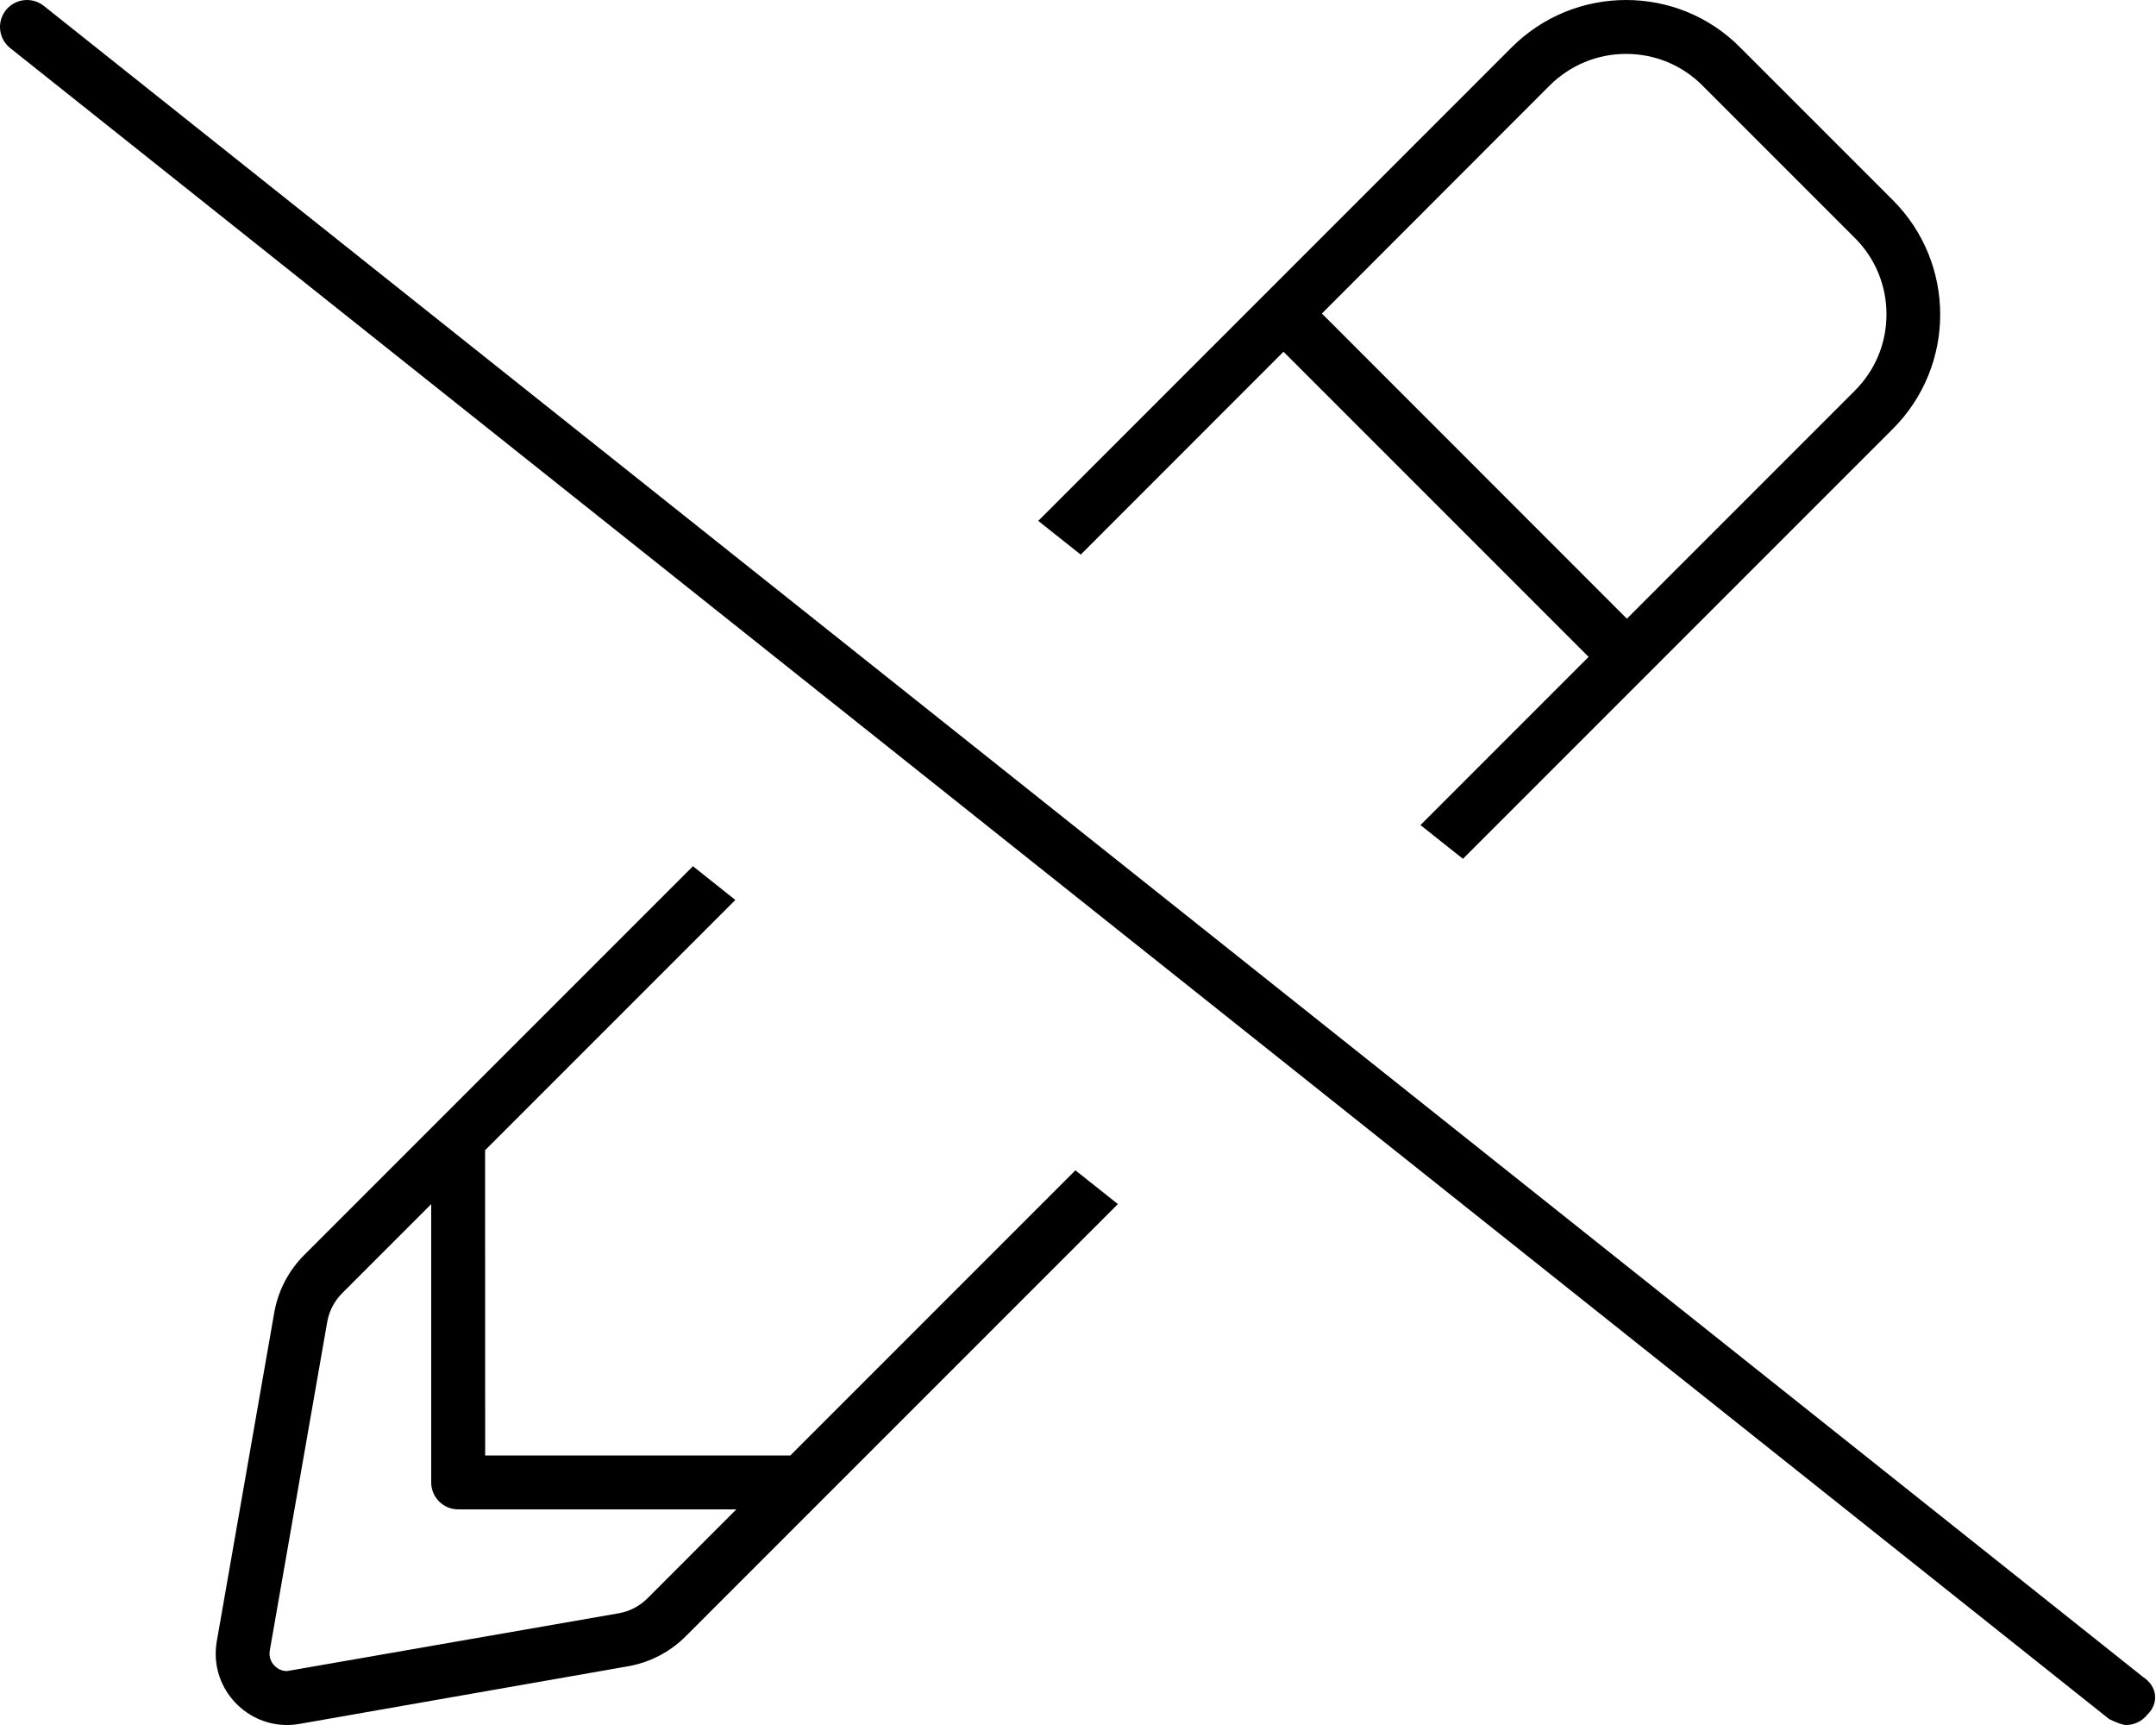 <svg xmlns="http://www.w3.org/2000/svg" viewBox="0 0 640 512"><!--! Font Awesome Pro 6.0.0-alpha3 by @fontawesome - https://fontawesome.com License - https://fontawesome.com/license (Commercial License) --><path d="M381 104.4l90.57 90.57l-49.91 49.92l12.61 10.02l127.6-127.6c18.76-18.76 18.76-49.17-.002-67.92l-45.25-45.25C507.3 4.691 495 0 482.7 0s-24.59 4.691-33.98 14.07L308.2 154.6l12.61 10.02L381 104.4zM460 25.39C466.1 19.34 474.1 16 482.7 16s16.61 3.336 22.67 9.389l45.25 45.25c6.045 6.047 9.375 14.09 9.375 22.65s-3.33 16.6-9.375 22.65l-67.69 67.7L392.4 93.06L460 25.39zM636.1 497.7L12.99 1.73C11.53 .566 9.771 0 8.025 0C5.674 0 3.336 1.029 1.738 3.012c-2.75 3.469-2.172 8.5 1.281 11.25l623.1 496C628.5 511.4 630.2 512 631.1 512c2.344 0 4.688-1.031 6.266-3.016C641 505.5 640.4 500.5 636.1 497.7zM234.6 432l-90.58-0L144 341.4l74.28-74.28L205.7 257.1l-115.4 115.4c-4.654 4.656-7.76 10.63-8.895 17.12l-17.04 97.47C62.01 500.3 72.33 512 85.17 512c1.227 0 2.475-.105 3.738-.328l97.53-17.1c6.477-1.135 12.45-4.24 17.1-8.889l128.3-128.3l-12.61-10.02L234.6 432zM192.2 474.4c-2.338 2.336-5.291 3.873-8.547 4.443L85.17 496c-2.127 0-3.469-1.324-3.947-1.893c-.707-.842-1.479-2.262-1.131-4.244l17.04-97.47c.57-3.262 2.109-6.223 4.447-8.561L128 357.4V440C128 444.4 131.6 448 136 448h82.58L192.2 474.4z"/></svg>